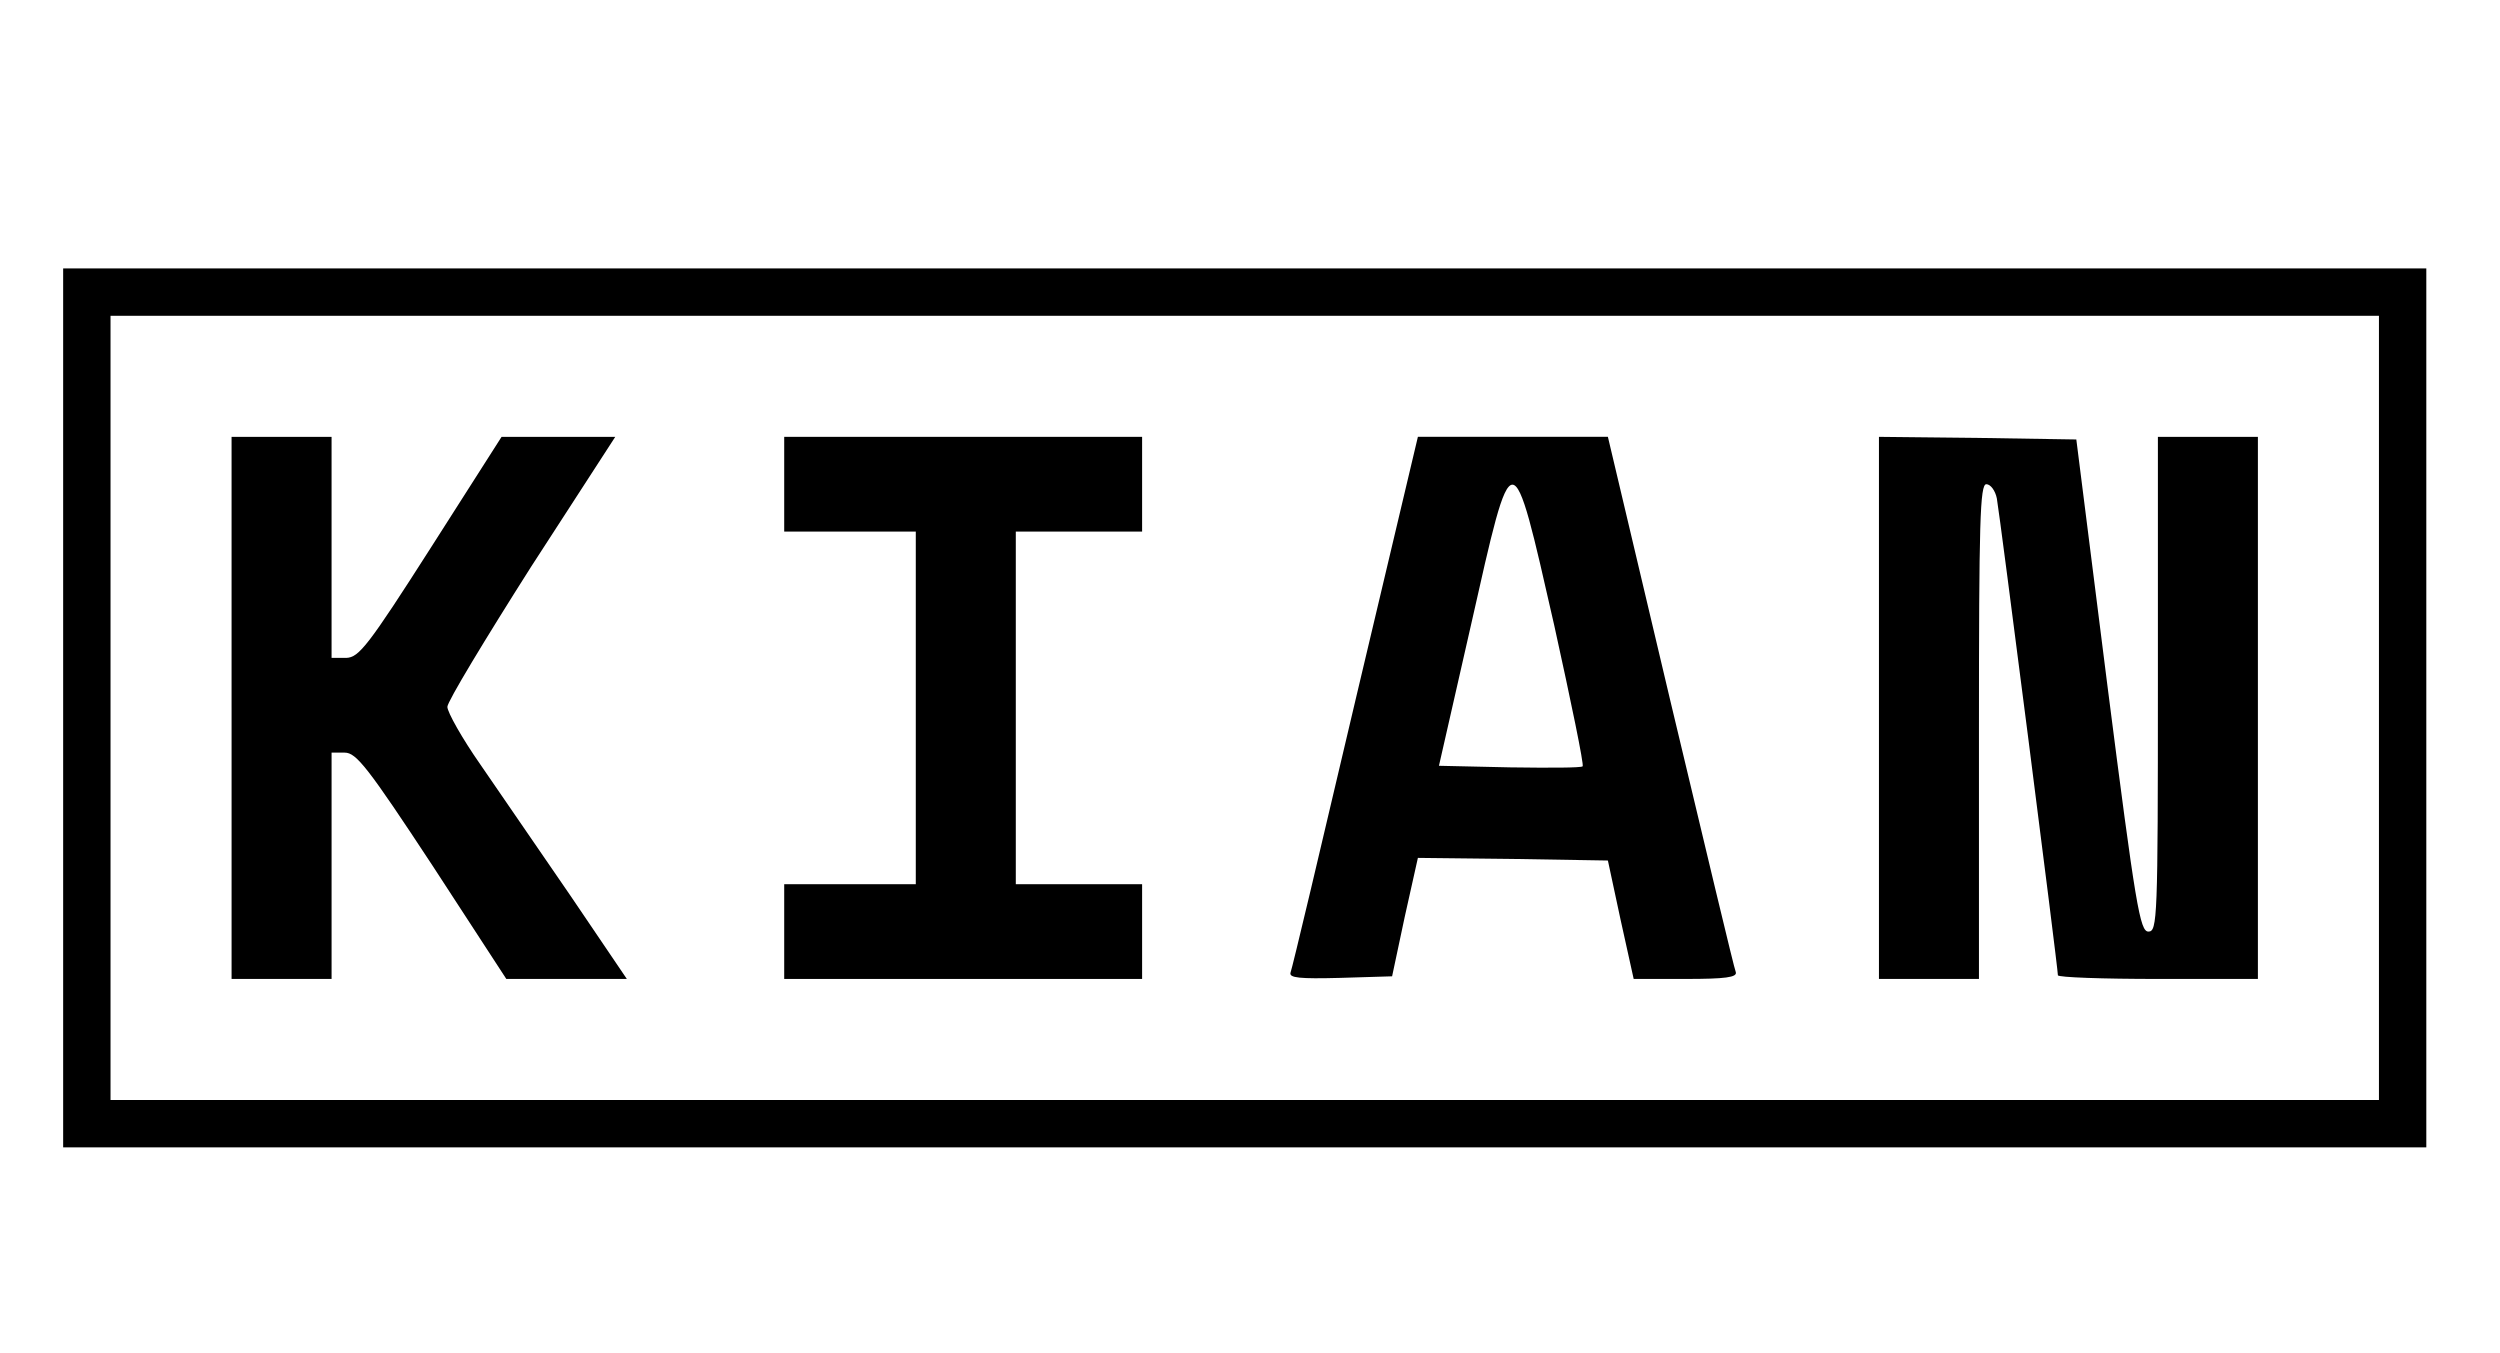 <?xml version="1.0" standalone="no"?>
<!DOCTYPE svg PUBLIC "-//W3C//DTD SVG 20010904//EN"
 "http://www.w3.org/TR/2001/REC-SVG-20010904/DTD/svg10.dtd">
<svg version="1.0" xmlns="http://www.w3.org/2000/svg"
 width="475pt" height="257pt" viewBox="0 0 475 257"
 preserveAspectRatio="xMidYMid meet">

<g transform="translate(0,257) scale(0.1,-0.1)"
fill="#000000" stroke="none">
<path d="M120 1225 l0 -835 2245 0 2245 0 0 835 0 835 -2245 0 -2245 0 0 -835z
m4400 0 l0 -745 -2155 0 -2155 0 0 745 0 745 2155 0 2155 0 0 -745z"/>
<path d="M440 1225 l0 -515 95 0 95 0 0 215 0 215 25 0 c22 0 44 -28 167 -215
l140 -215 115 0 114 0 -107 158 c-59 86 -136 198 -171 249 -35 50 -63 100 -63
110 0 10 72 129 159 266 l160 247 -108 0 -108 0 -134 -210 c-120 -188 -137
-209 -161 -210 l-28 0 0 210 0 210 -95 0 -95 0 0 -515z"/>
<path d="M1490 1650 l0 -90 125 0 125 0 0 -335 0 -335 -125 0 -125 0 0 -90 0
-90 340 0 340 0 0 90 0 90 -120 0 -120 0 0 335 0 335 120 0 120 0 0 90 0 90
-340 0 -340 0 0 -90z"/>
<path d="M2575 1238 c-65 -277 -120 -509 -123 -516 -3 -10 17 -12 94 -10 l99
3 24 113 25 112 180 -2 181 -3 24 -112 25 -113 99 0 c75 0 98 3 95 13 -3 6
-58 238 -124 514 l-119 503 -181 0 -180 0 -119 -502z m378 144 c32 -145 57
-266 54 -268 -2 -3 -65 -3 -138 -2 l-135 3 61 268 c80 355 77 355 158 -1z"/>
<path d="M3570 1225 l0 -515 95 0 95 0 0 470 c0 399 2 470 14 470 8 0 17 -12
20 -27 5 -26 116 -891 116 -906 0 -4 86 -7 190 -7 l190 0 0 515 0 515 -95 0
-95 0 0 -470 c0 -446 -1 -470 -18 -470 -16 0 -24 46 -78 468 l-59 467 -188 3
-187 2 0 -515z"/>
</g>
</svg>
